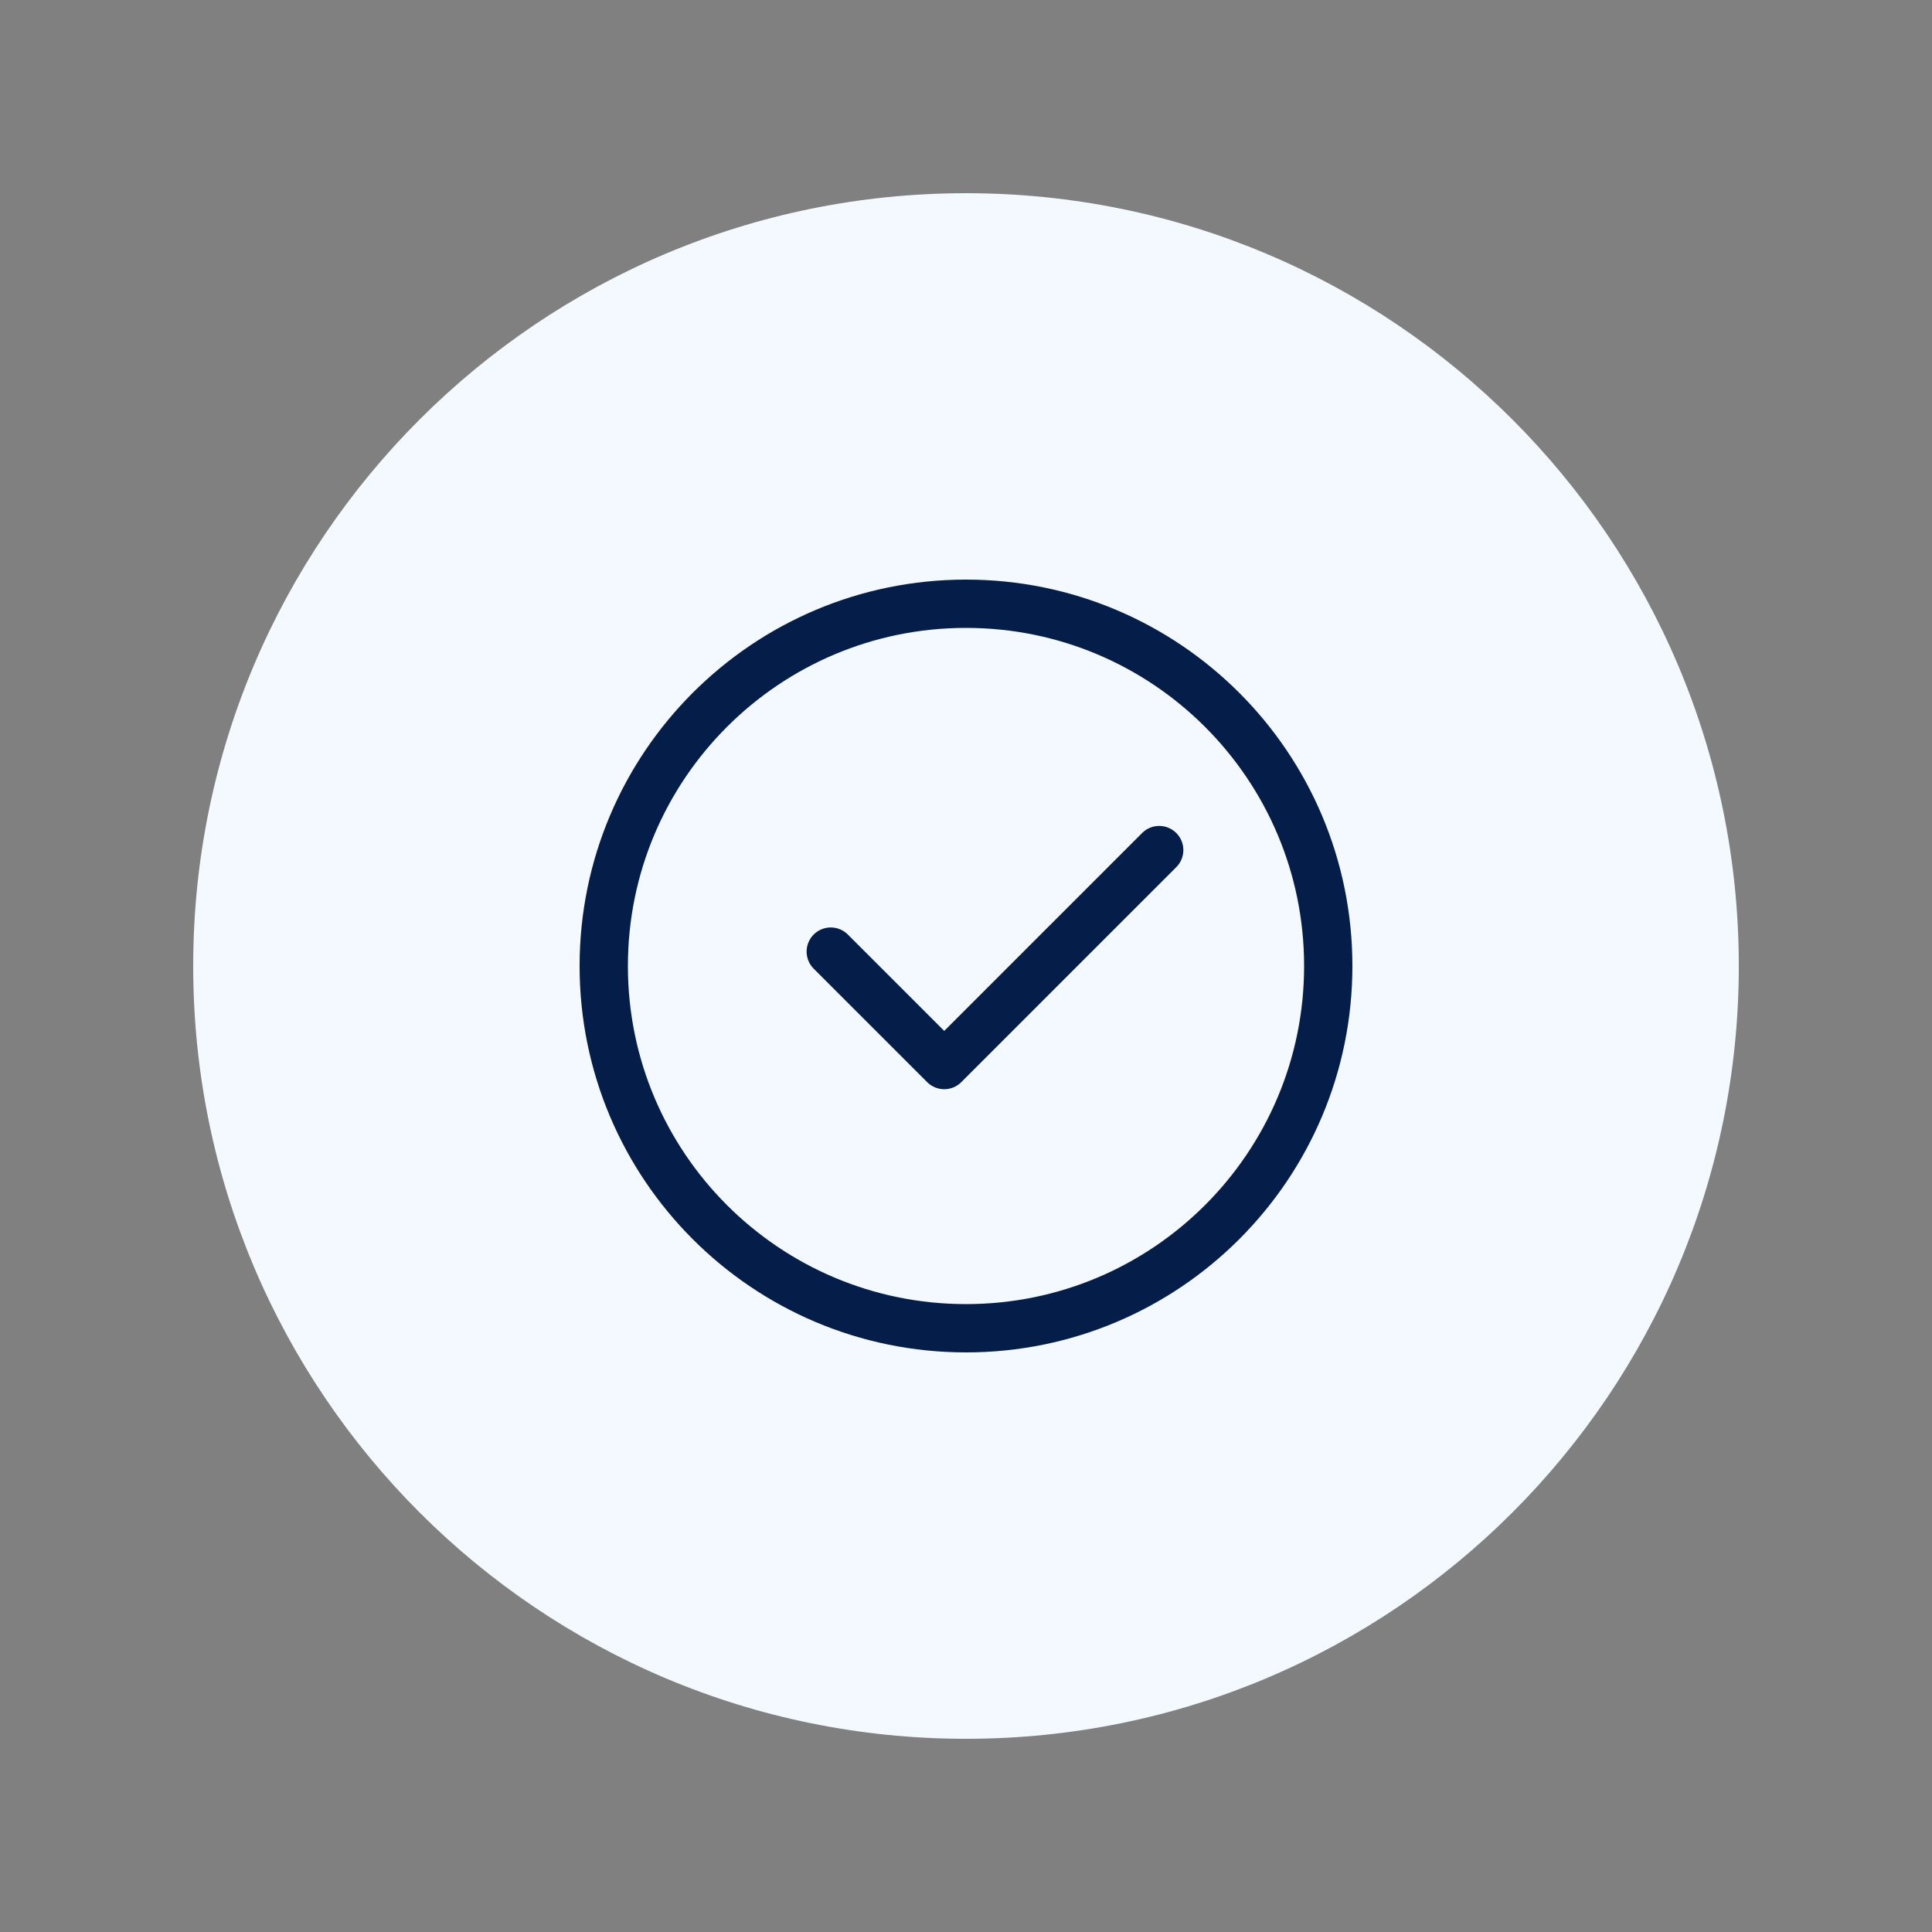 <svg width="100" height="100" viewBox="0 0 100 100" fill="none" xmlns="http://www.w3.org/2000/svg">
<rect x="0" y="0" width="100" height="100" fill="#808080" stroke="none"/>
<path d="M10 50C10 72.091 27.909 90 50 90C72.091 90 90 72.091 90 50C90 27.909 72.091 10 50 10C27.909 10 10 27.909 10 50Z" fill="#F3F9FF"/>
<g clip-path="url(#clip0_680_51)">
<path d="M50 68.75C60.355 68.75 68.75 60.355 68.75 50C68.75 39.645 60.355 31.25 50 31.25C39.645 31.25 31.25 39.645 31.25 50C31.25 60.355 39.645 68.75 50 68.75Z" stroke="#041E49" stroke-width="2.5" stroke-linecap="round" stroke-linejoin="round"/>
<path d="M60 44L48.873 55.127L43 49.255" stroke="#041E49" stroke-width="2.5" stroke-linecap="round" stroke-linejoin="round"/>
</g>
<defs>
<clipPath id="clip0_680_51">
<rect width="40" height="40" fill="white" transform="translate(30 30)"/>
</clipPath>
</defs>
</svg>
